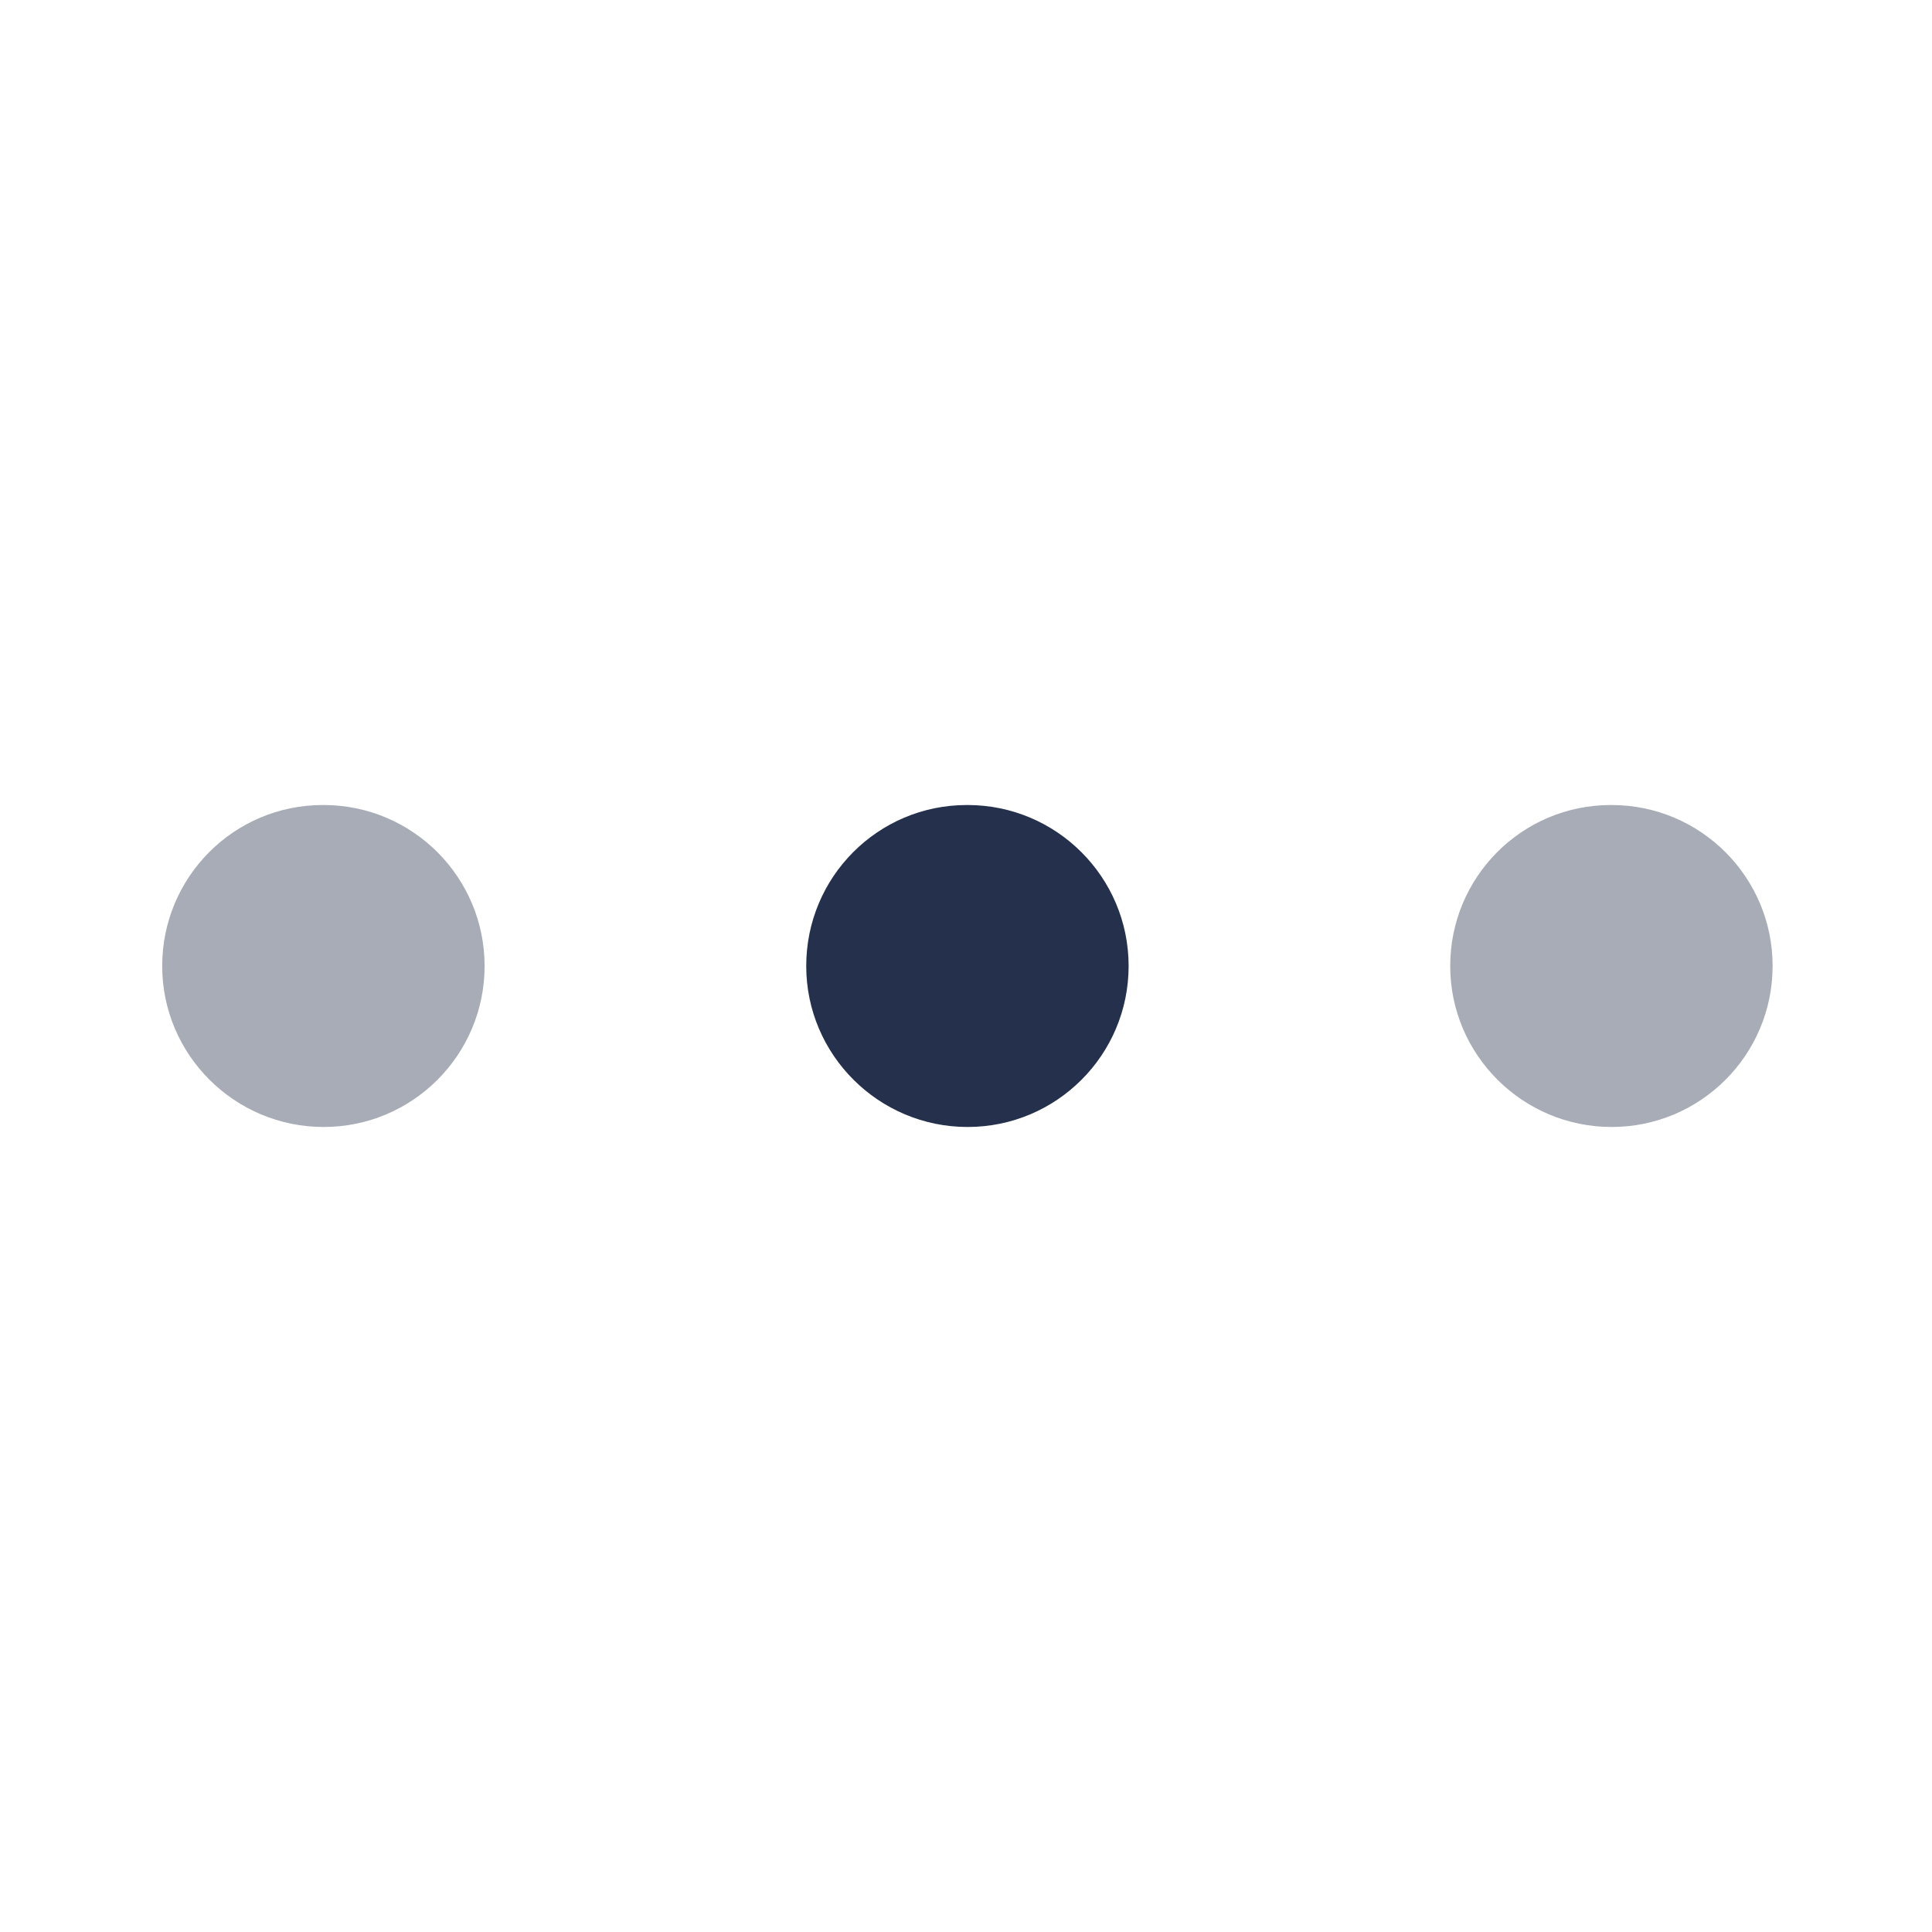 <svg xmlns="http://www.w3.org/2000/svg" width="40" height="40" viewBox="0 0 40 40" fill="none"><path opacity="0.4" d="M6.7 23.333C4.86 23.333 3.358 21.84 3.358 20C3.358 18.16 4.842 16.667 6.683 16.667H6.7C8.54 16.667 10.033 18.16 10.033 20C10.033 21.84 8.542 23.333 6.7 23.333Z" fill="#25314C"></path><path d="M20.033 23.333C18.193 23.333 16.692 21.84 16.692 20C16.692 18.16 18.175 16.667 20.017 16.667H20.033C21.873 16.667 23.367 18.16 23.367 20C23.367 21.84 21.875 23.333 20.033 23.333Z" fill="#25314C"></path><path opacity="0.4" d="M33.367 23.333C31.527 23.333 30.025 21.84 30.025 20C30.025 18.16 31.508 16.667 33.35 16.667H33.367C35.207 16.667 36.7 18.16 36.7 20C36.7 21.84 35.208 23.333 33.367 23.333Z" fill="#25314C"></path></svg>